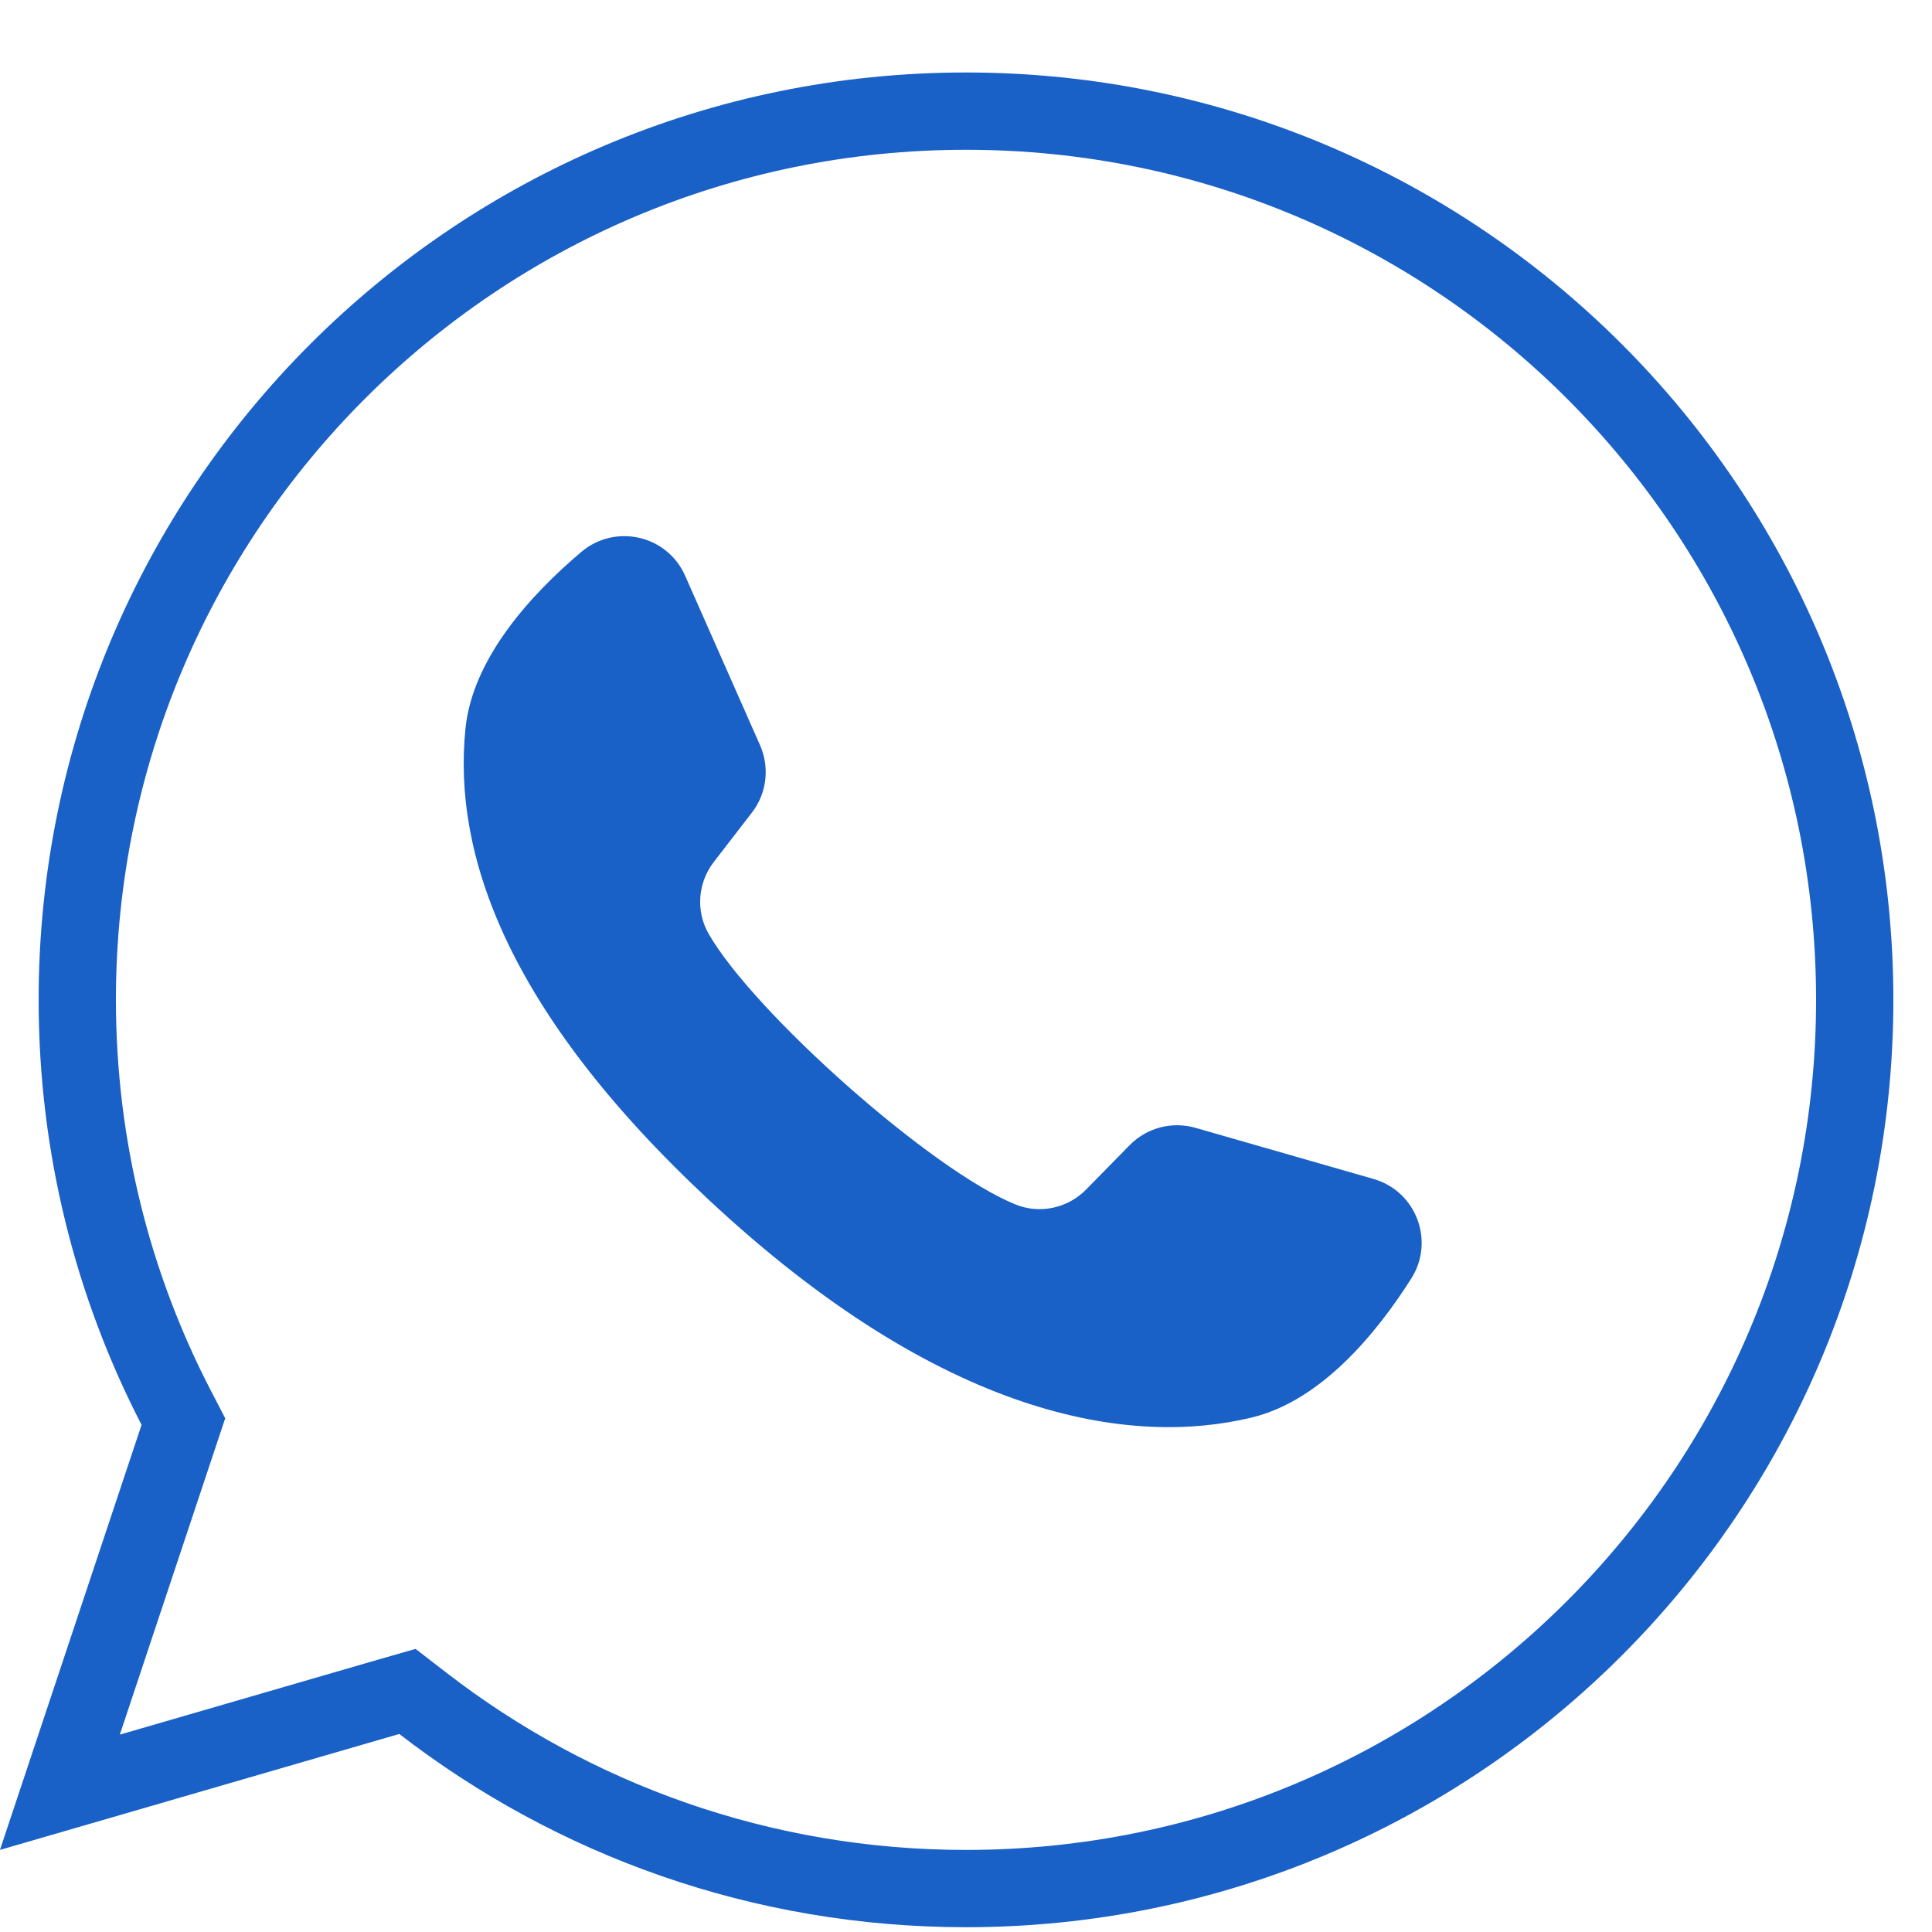 <?xml version="1.0" encoding="UTF-8"?> <svg xmlns="http://www.w3.org/2000/svg" width="25" height="25" viewBox="0 0 25 25" fill="none"> <path d="M5.473 22.042L5.272 21.887L5.028 21.957L0.775 23.192L2.306 18.596L2.373 18.395L2.276 18.208C1.461 16.63 1 14.838 1 12.938C1 6.586 6.149 1.438 12.5 1.438C18.851 1.438 24 6.586 24 12.938C24 19.289 18.851 24.438 12.5 24.438C9.853 24.438 7.417 23.544 5.473 22.042Z" stroke="#1960C7"></path> <path d="M17.774 15.256L15.469 14.594C15.165 14.507 14.839 14.593 14.618 14.818L14.054 15.393C13.816 15.635 13.456 15.713 13.141 15.586C12.05 15.144 9.756 13.104 9.17 12.084C9.001 11.79 9.029 11.422 9.237 11.153L9.729 10.516C9.922 10.267 9.962 9.932 9.835 9.643L8.865 7.449C8.633 6.924 7.961 6.771 7.522 7.142C6.879 7.686 6.115 8.513 6.023 9.429C5.859 11.045 6.552 13.081 9.172 15.526C12.198 18.351 14.622 18.724 16.2 18.342C17.095 18.125 17.81 17.256 18.262 16.544C18.569 16.059 18.326 15.415 17.774 15.256Z" fill="#1960C7"></path> </svg> 